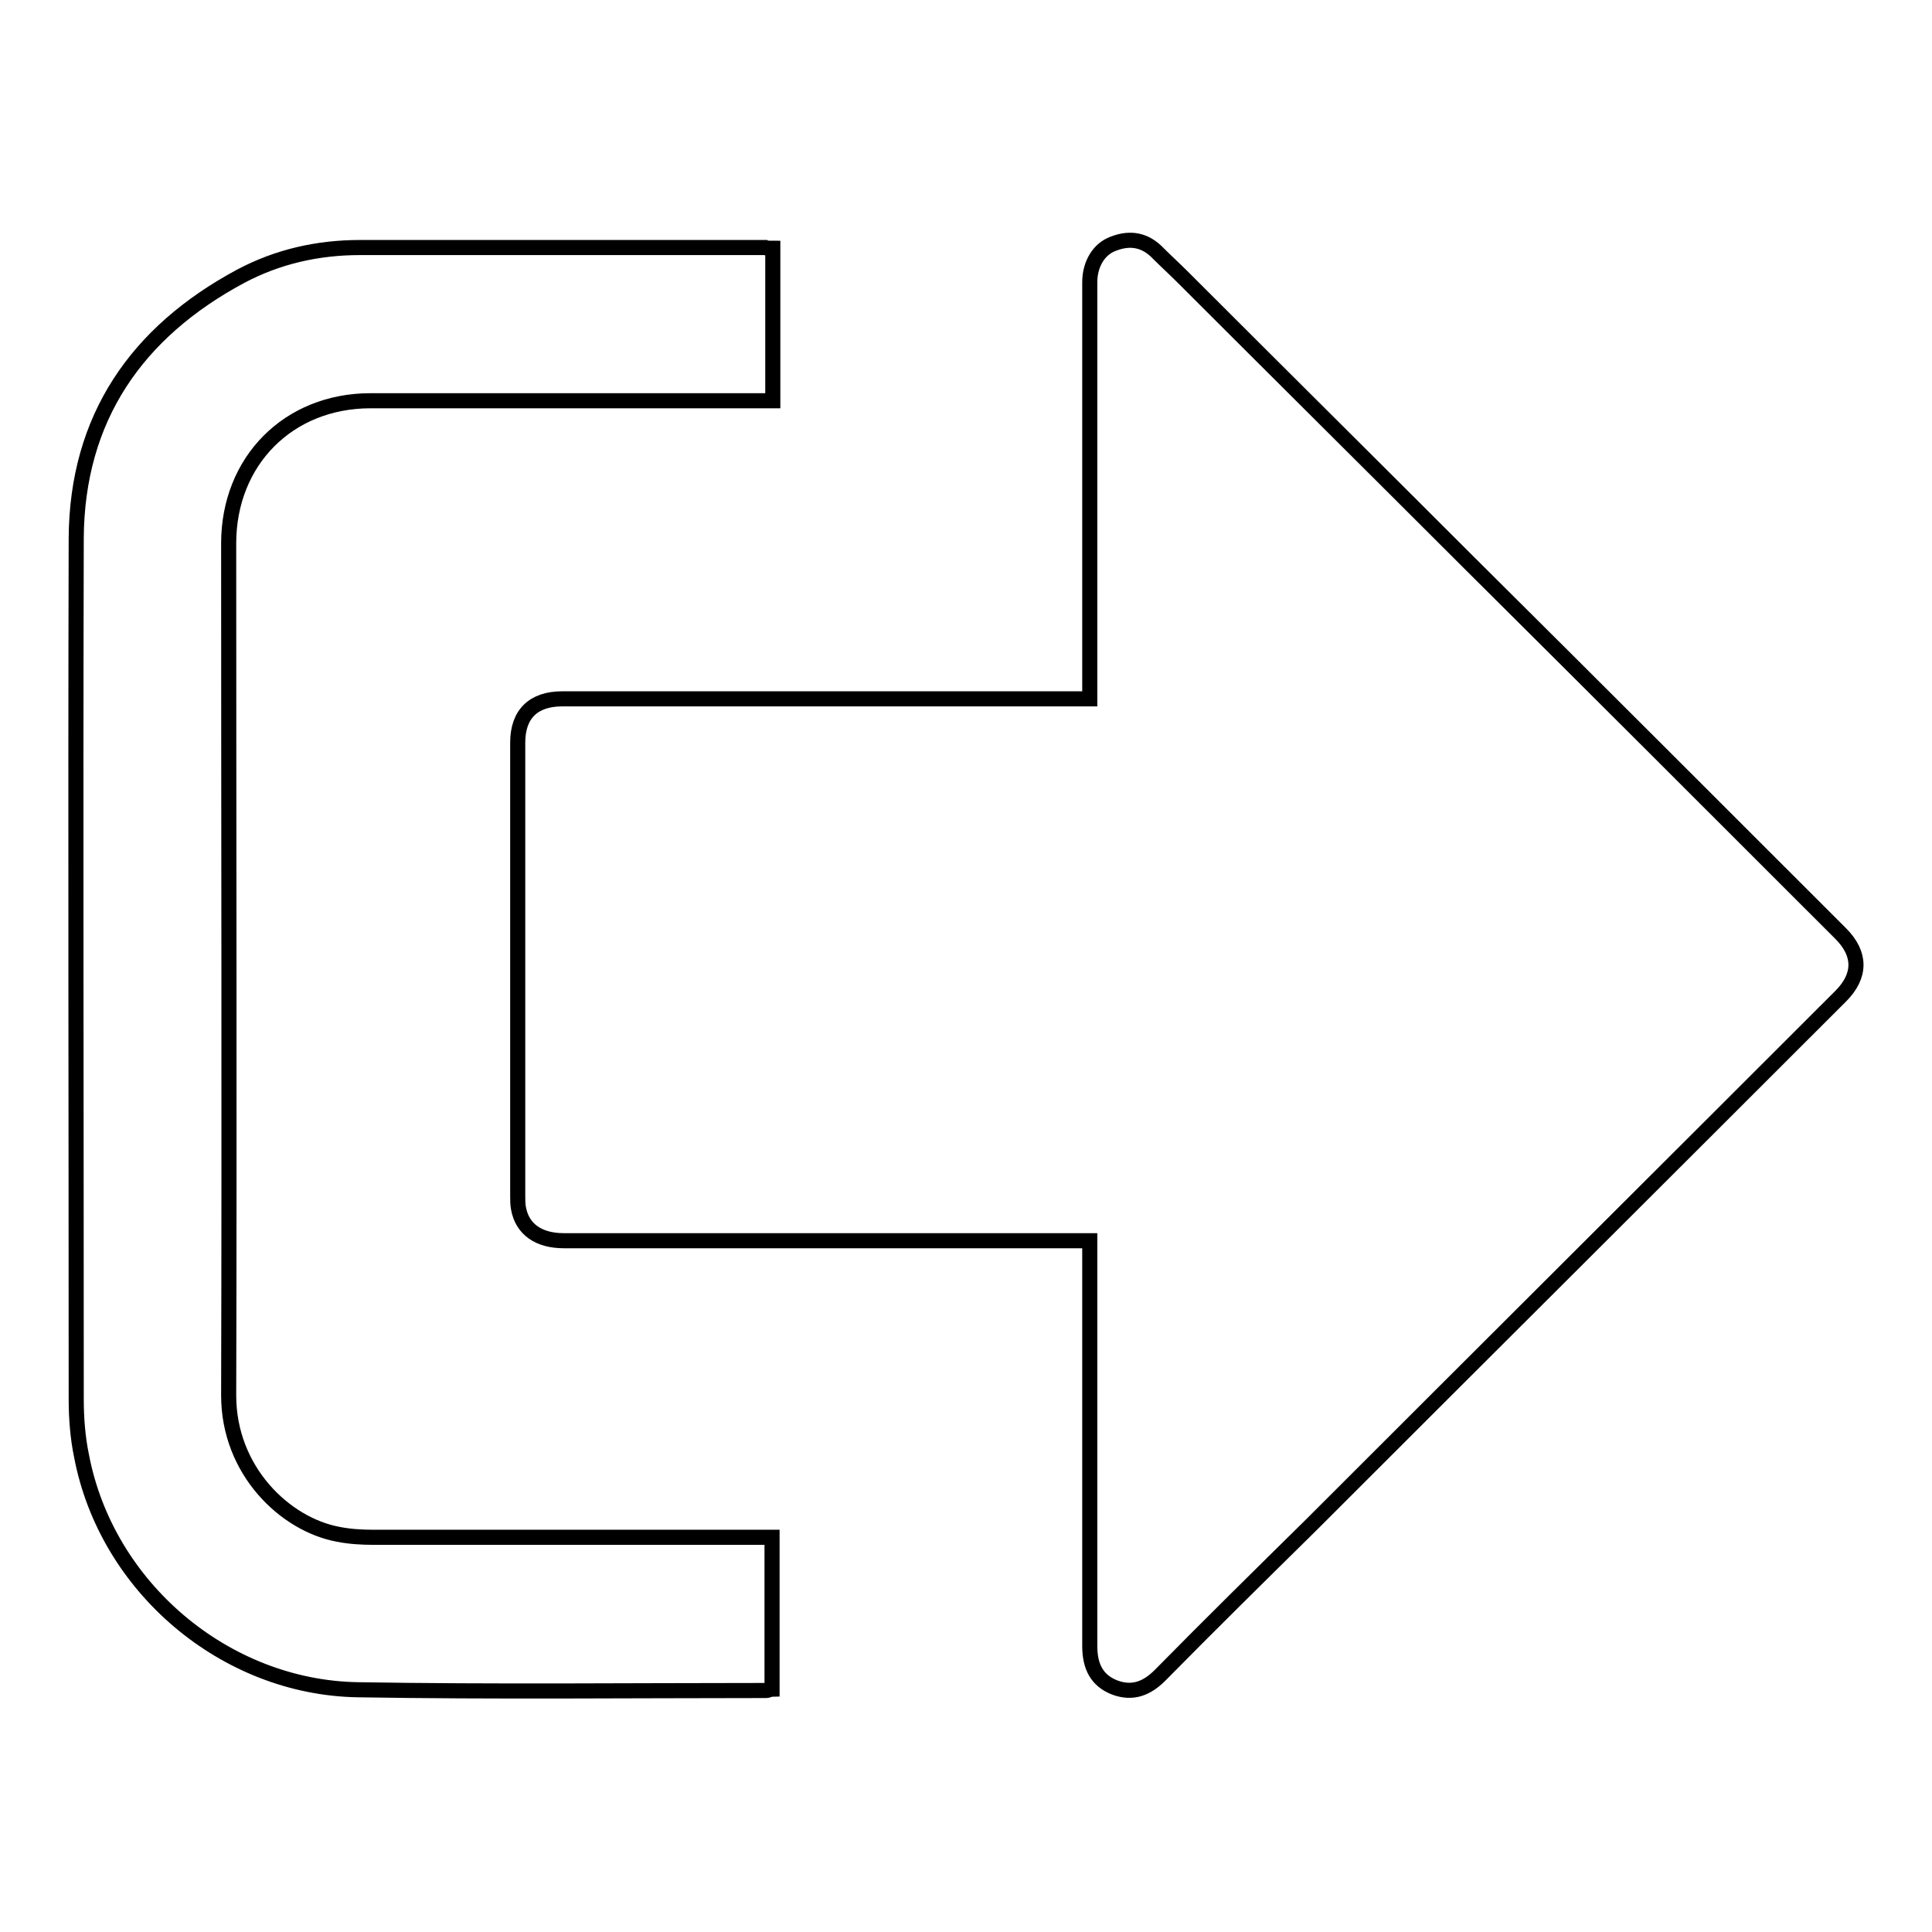 <?xml version="1.0" encoding="utf-8"?>
<!-- Svg Vector Icons : http://www.onlinewebfonts.com/icon -->
<!DOCTYPE svg PUBLIC "-//W3C//DTD SVG 1.1//EN" "http://www.w3.org/Graphics/SVG/1.1/DTD/svg11.dtd">
<svg version="1.1" xmlns="http://www.w3.org/2000/svg" xmlns:xlink="http://www.w3.org/1999/xlink" x="0px" y="0px" viewBox="0 0 256 256" enable-background="new 0 0 256 256" xml:space="preserve">
<g> <path stroke-width="2" fill-opacity="0" stroke="#000000"  d="M144.4,164.4c-0.8,0-1.5,0-2.2,0c-22.5,0-45,0-67.5,0c-3.3,0-5.5-1.5-6-4.3c-0.1-0.5-0.1-1.1-0.1-1.7 c0-20,0-40,0-60c0-3.8,2.1-5.8,5.9-5.8c22.6,0,45.2,0,67.8,0c0.6,0,1.2,0,2.1,0c0-0.6,0-1.2,0-1.8c0-17.8,0-35.6,0-53.4 c0-2.4,1.2-4.4,3.1-5.1c2.3-0.9,4.3-0.5,6,1.3c1,1,2.1,2,3.1,3c12.7,12.7,25.5,25.4,38.2,38.1c16.4,16.3,32.7,32.6,49.1,49 c2.7,2.7,2.7,5.6,0,8.3c-23.4,23.4-46.8,46.7-70.2,70.1c-6.7,6.6-13.4,13.2-20,19.9c-1.7,1.7-3.6,2.5-6,1.6 c-2.3-0.9-3.3-2.7-3.3-5.5c0-17.2,0-34.5,0-51.7C144.4,165.9,144.4,165.3,144.4,164.4z M102.4,32.9c0,6.8,0,13.4,0,20.2 c-0.7,0-1.3,0-1.9,0c-17.1,0-34.3,0-51.4,0c-10.9,0-18.8,8-18.8,18.9c0,37.6,0.1,75.3,0,112.9c0,10,7.5,17.1,14.5,18.4 c1.5,0.3,3.1,0.4,4.7,0.4c17,0,34,0,50.9,0c0.6,0,1.2,0,1.9,0c0,6.7,0,13.4,0,20.1c-0.2,0-0.5,0.2-0.8,0.2c-18,0-36.1,0.2-54.1-0.1 c-17.6-0.3-33.3-13.6-36.6-31c-0.5-2.4-0.7-5-0.7-7.5c0-38-0.1-76.1,0-114.1c0.1-15.9,8-27.3,21.8-34.7c4.9-2.6,10.2-3.8,15.8-3.8 c17.9,0,35.8,0,53.7,0C101.6,32.9,101.9,32.9,102.4,32.9z"/></g>
</svg>